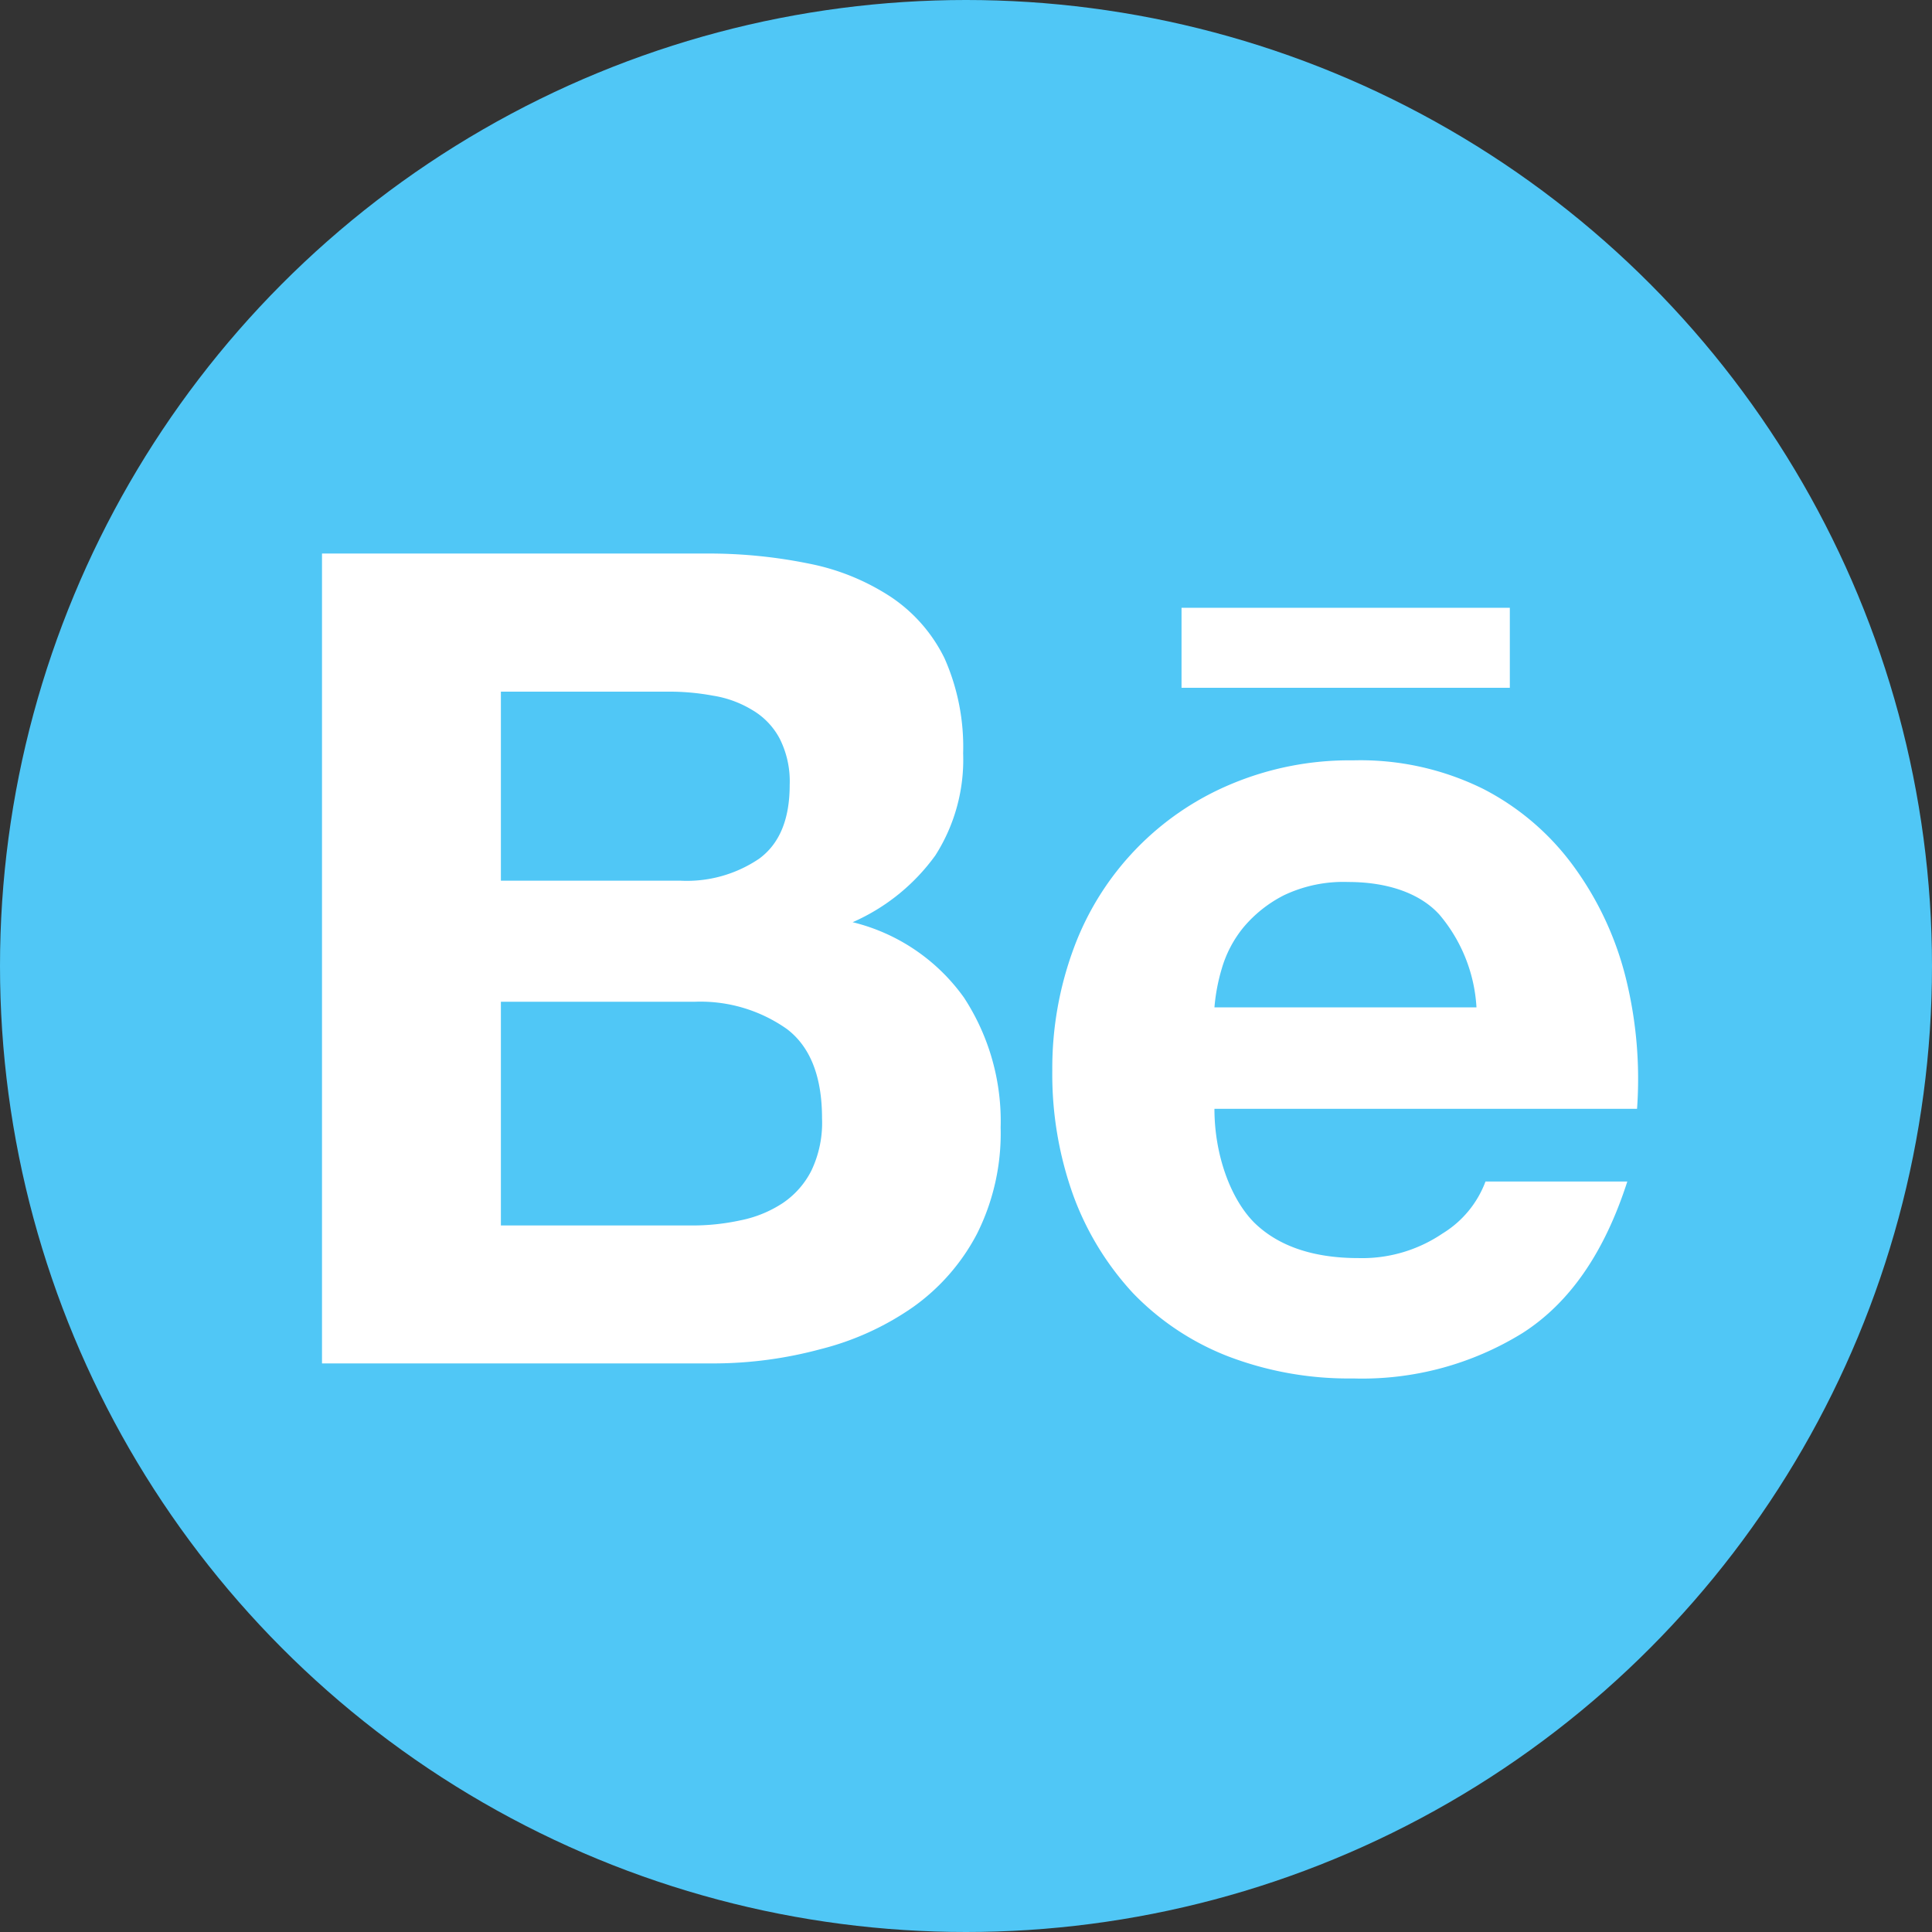 <?xml version="1.0" encoding="UTF-8"?> <svg xmlns="http://www.w3.org/2000/svg" viewBox="0 0 135 135"><rect x="0" y="0" width="135" height="135" fill="#333333" stroke="none"/> <defs> <style>.cls-1{fill:#50c7f6;}.cls-2{fill:#fff;}</style> </defs> <g id="Слой_2" data-name="Слой 2"> <g id="Graphic_Elements" data-name="Graphic Elements"> <circle class="cls-1" cx="67.5" cy="67.5" r="67.5"></circle> <path class="cls-2" d="M49.18,38.68a35,35,0,0,1,7.38.71,16.05,16.05,0,0,1,5.72,2.34A10.93,10.93,0,0,1,66,46a15.26,15.26,0,0,1,1.3,6.64,12.42,12.42,0,0,1-1.94,7.13,14.13,14.13,0,0,1-5.78,4.67,13.48,13.48,0,0,1,7.78,5.27,15.77,15.77,0,0,1,2.56,9.08,15.66,15.66,0,0,1-1.65,7.42,14.54,14.54,0,0,1-4.48,5.13,19.65,19.65,0,0,1-6.44,2.93,28.85,28.85,0,0,1-7.39,1H22.5V38.68ZM47.57,61.54A9,9,0,0,0,53.05,60c1.43-1.05,2.13-2.77,2.13-5.15a6.62,6.62,0,0,0-.7-3.24,5.05,5.05,0,0,0-1.92-2,7.52,7.52,0,0,0-2.74-1,16.71,16.71,0,0,0-3.2-.28H35V61.54Zm.69,24.09a15.7,15.7,0,0,0,3.49-.36,8.32,8.32,0,0,0,2.94-1.2,6,6,0,0,0,2-2.26,7.75,7.75,0,0,0,.75-3.67c0-2.91-.82-5-2.46-6.24A10.48,10.48,0,0,0,48.51,70H35V85.63Z"></path> <path class="cls-2" d="M87.65,85.44c1.68,1.64,4.12,2.47,7.28,2.47a10,10,0,0,0,5.87-1.72,7.21,7.21,0,0,0,3-3.63h9.91c-1.59,4.93-4,8.46-7.31,10.58a21.3,21.3,0,0,1-11.86,3.18,23.58,23.58,0,0,1-8.74-1.55,18.56,18.56,0,0,1-6.62-4.4A20.31,20.31,0,0,1,75,83.54a25,25,0,0,1-1.47-8.74,24.09,24.09,0,0,1,1.51-8.57A19.88,19.88,0,0,1,86,54.8a21.34,21.34,0,0,1,8.55-1.67,19.35,19.35,0,0,1,9.1,2A18,18,0,0,1,110,60.59a22.36,22.36,0,0,1,3.61,7.77,29.3,29.3,0,0,1,.78,9.12H84.86C84.86,80.72,86,83.79,87.65,85.44Zm12.93-21.53c-1.34-1.48-3.6-2.28-6.37-2.28a9.66,9.66,0,0,0-4.48.92,9,9,0,0,0-2.85,2.26,8.15,8.15,0,0,0-1.51,2.88,13.3,13.3,0,0,0-.51,2.7h18.31A11,11,0,0,0,100.58,63.91Z"></path> <rect class="cls-2" x="82.56" y="42.47" width="22.94" height="5.59"></rect> </g> </g> </svg> 